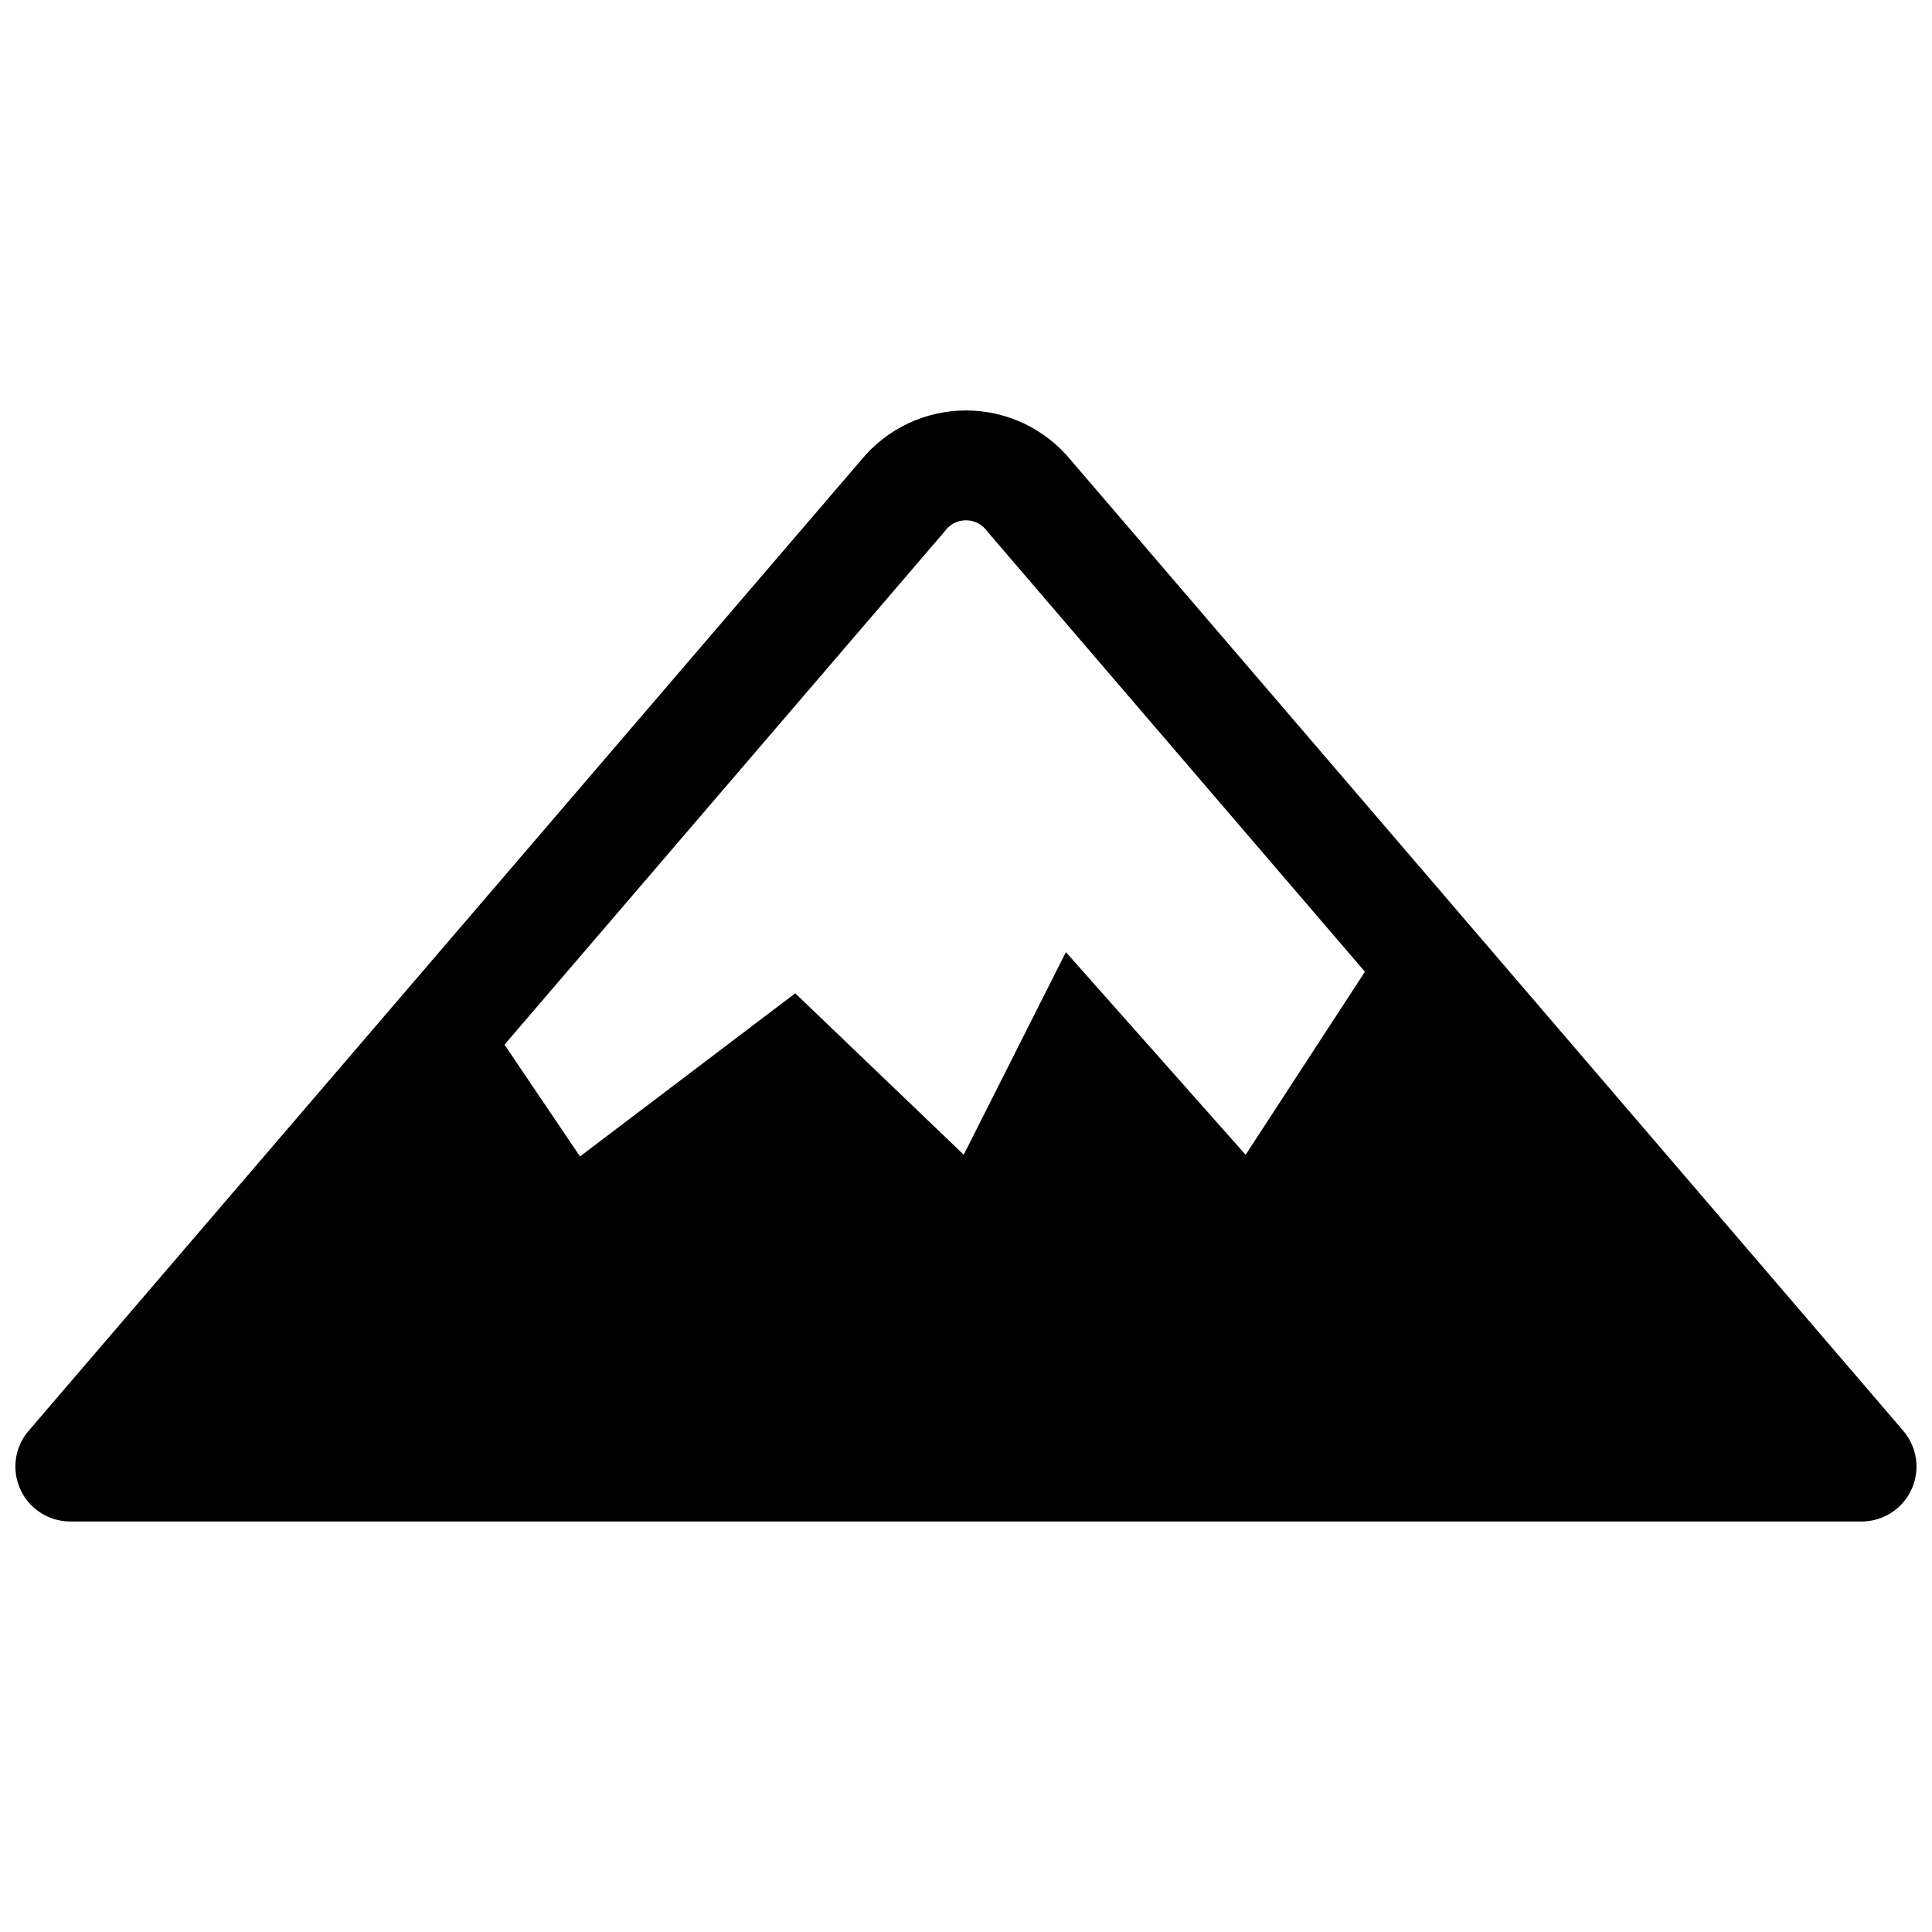 <?xml version="1.0" encoding="UTF-8"?>
<!-- Uploaded to: SVG Repo, www.svgrepo.com, Generator: SVG Repo Mixer Tools -->
<svg width="800px" height="800px" version="1.1" viewBox="144 144 512 512" xmlns="http://www.w3.org/2000/svg">
 <defs>
  <clipPath id="a">
   <path d="m148.09 252h503.81v296h-503.81z"/>
  </clipPath>
 </defs>
 <g clip-path="url(#a)">
  <path d="m648.39 523.18-220.61-257.24c-6.824-8.332-17.023-13.164-27.793-13.164-10.77 0-20.969 4.832-27.789 13.164l-220.61 257.24c-2.434 2.832-3.68 6.488-3.492 10.215 0.191 3.727 1.805 7.238 4.508 9.812 2.707 2.57 6.293 4.004 10.027 4.004h474.7c3.734 0 7.324-1.434 10.027-4.004 2.707-2.574 4.32-6.086 4.508-9.812 0.191-3.727-1.059-7.383-3.488-10.215zm-174.29-73.148-47.625-53.711-27.078 53.688-44.648-42.77-57.047 43.234-20-29.629 116.59-135.95c1.285-1.883 3.418-3.012 5.695-3.012 2.281 0 4.414 1.129 5.699 3.012l100.03 116.63z"/>
 </g>
</svg>